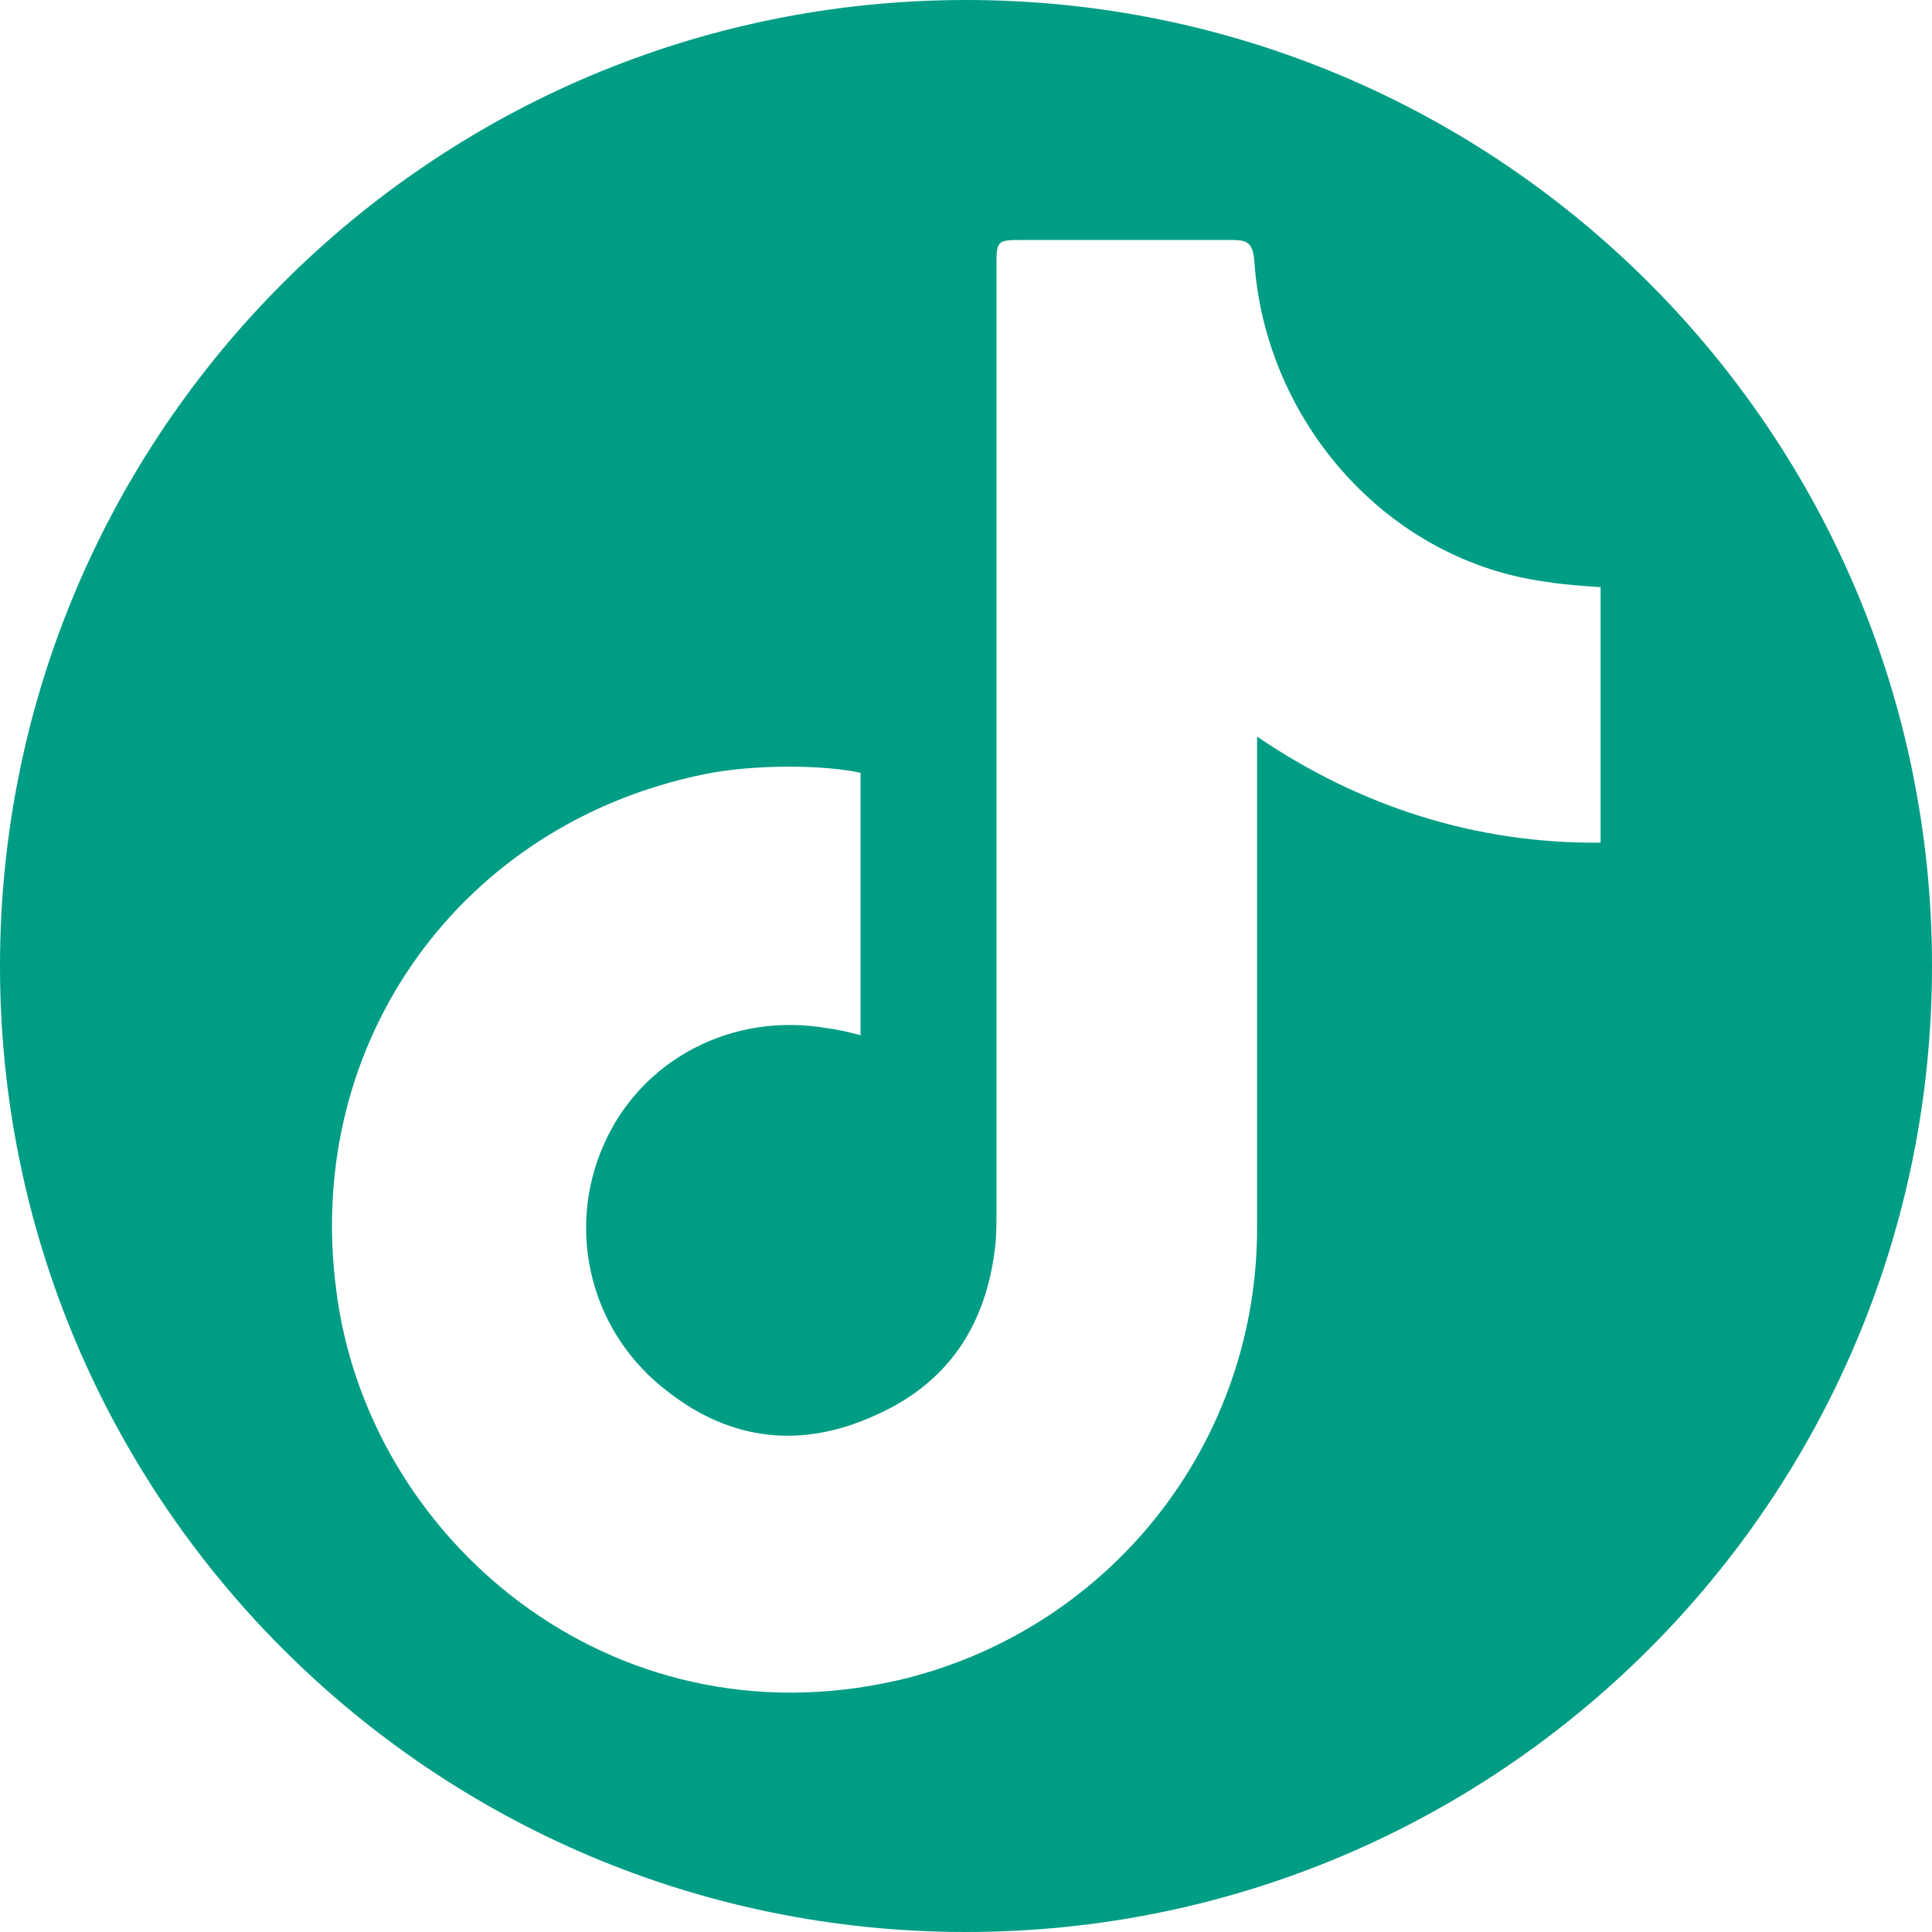 <svg width="32" height="32" viewBox="0 0 32 32" fill="none" xmlns="http://www.w3.org/2000/svg">
<path d="M16 0C7.164 0 0 7.164 0 16C0 24.836 7.164 32 16 32C24.836 32 32 24.836 32 16C32 7.164 24.836 0 16 0ZM26.514 13.957C24.45 13.979 22.521 13.357 20.821 12.2V20.318C20.829 22.061 20.243 23.754 19.161 25.118C18.079 26.482 16.564 27.439 14.868 27.832C10.104 28.921 6.075 25.475 5.568 21.357C5.032 17.239 7.657 13.632 11.679 12.821C12.464 12.661 13.614 12.661 14.254 12.8V17.146C14.071 17.1 13.896 17.054 13.711 17.032C12.139 16.754 10.618 17.539 9.993 18.975C9.686 19.675 9.625 20.457 9.818 21.196C10.011 21.936 10.45 22.586 11.057 23.046C12.118 23.879 13.3 23.993 14.504 23.439C15.707 22.907 16.346 21.936 16.486 20.618C16.507 20.432 16.504 20.225 16.504 20.018V4.411C16.504 3.971 16.518 3.975 16.957 3.975H20.404C20.657 3.975 20.75 4.018 20.775 4.321C20.957 7.004 22.996 9.289 25.607 9.636C25.886 9.682 26.189 9.704 26.511 9.725V13.957H26.514Z" fill="#009D85"/>
</svg>
